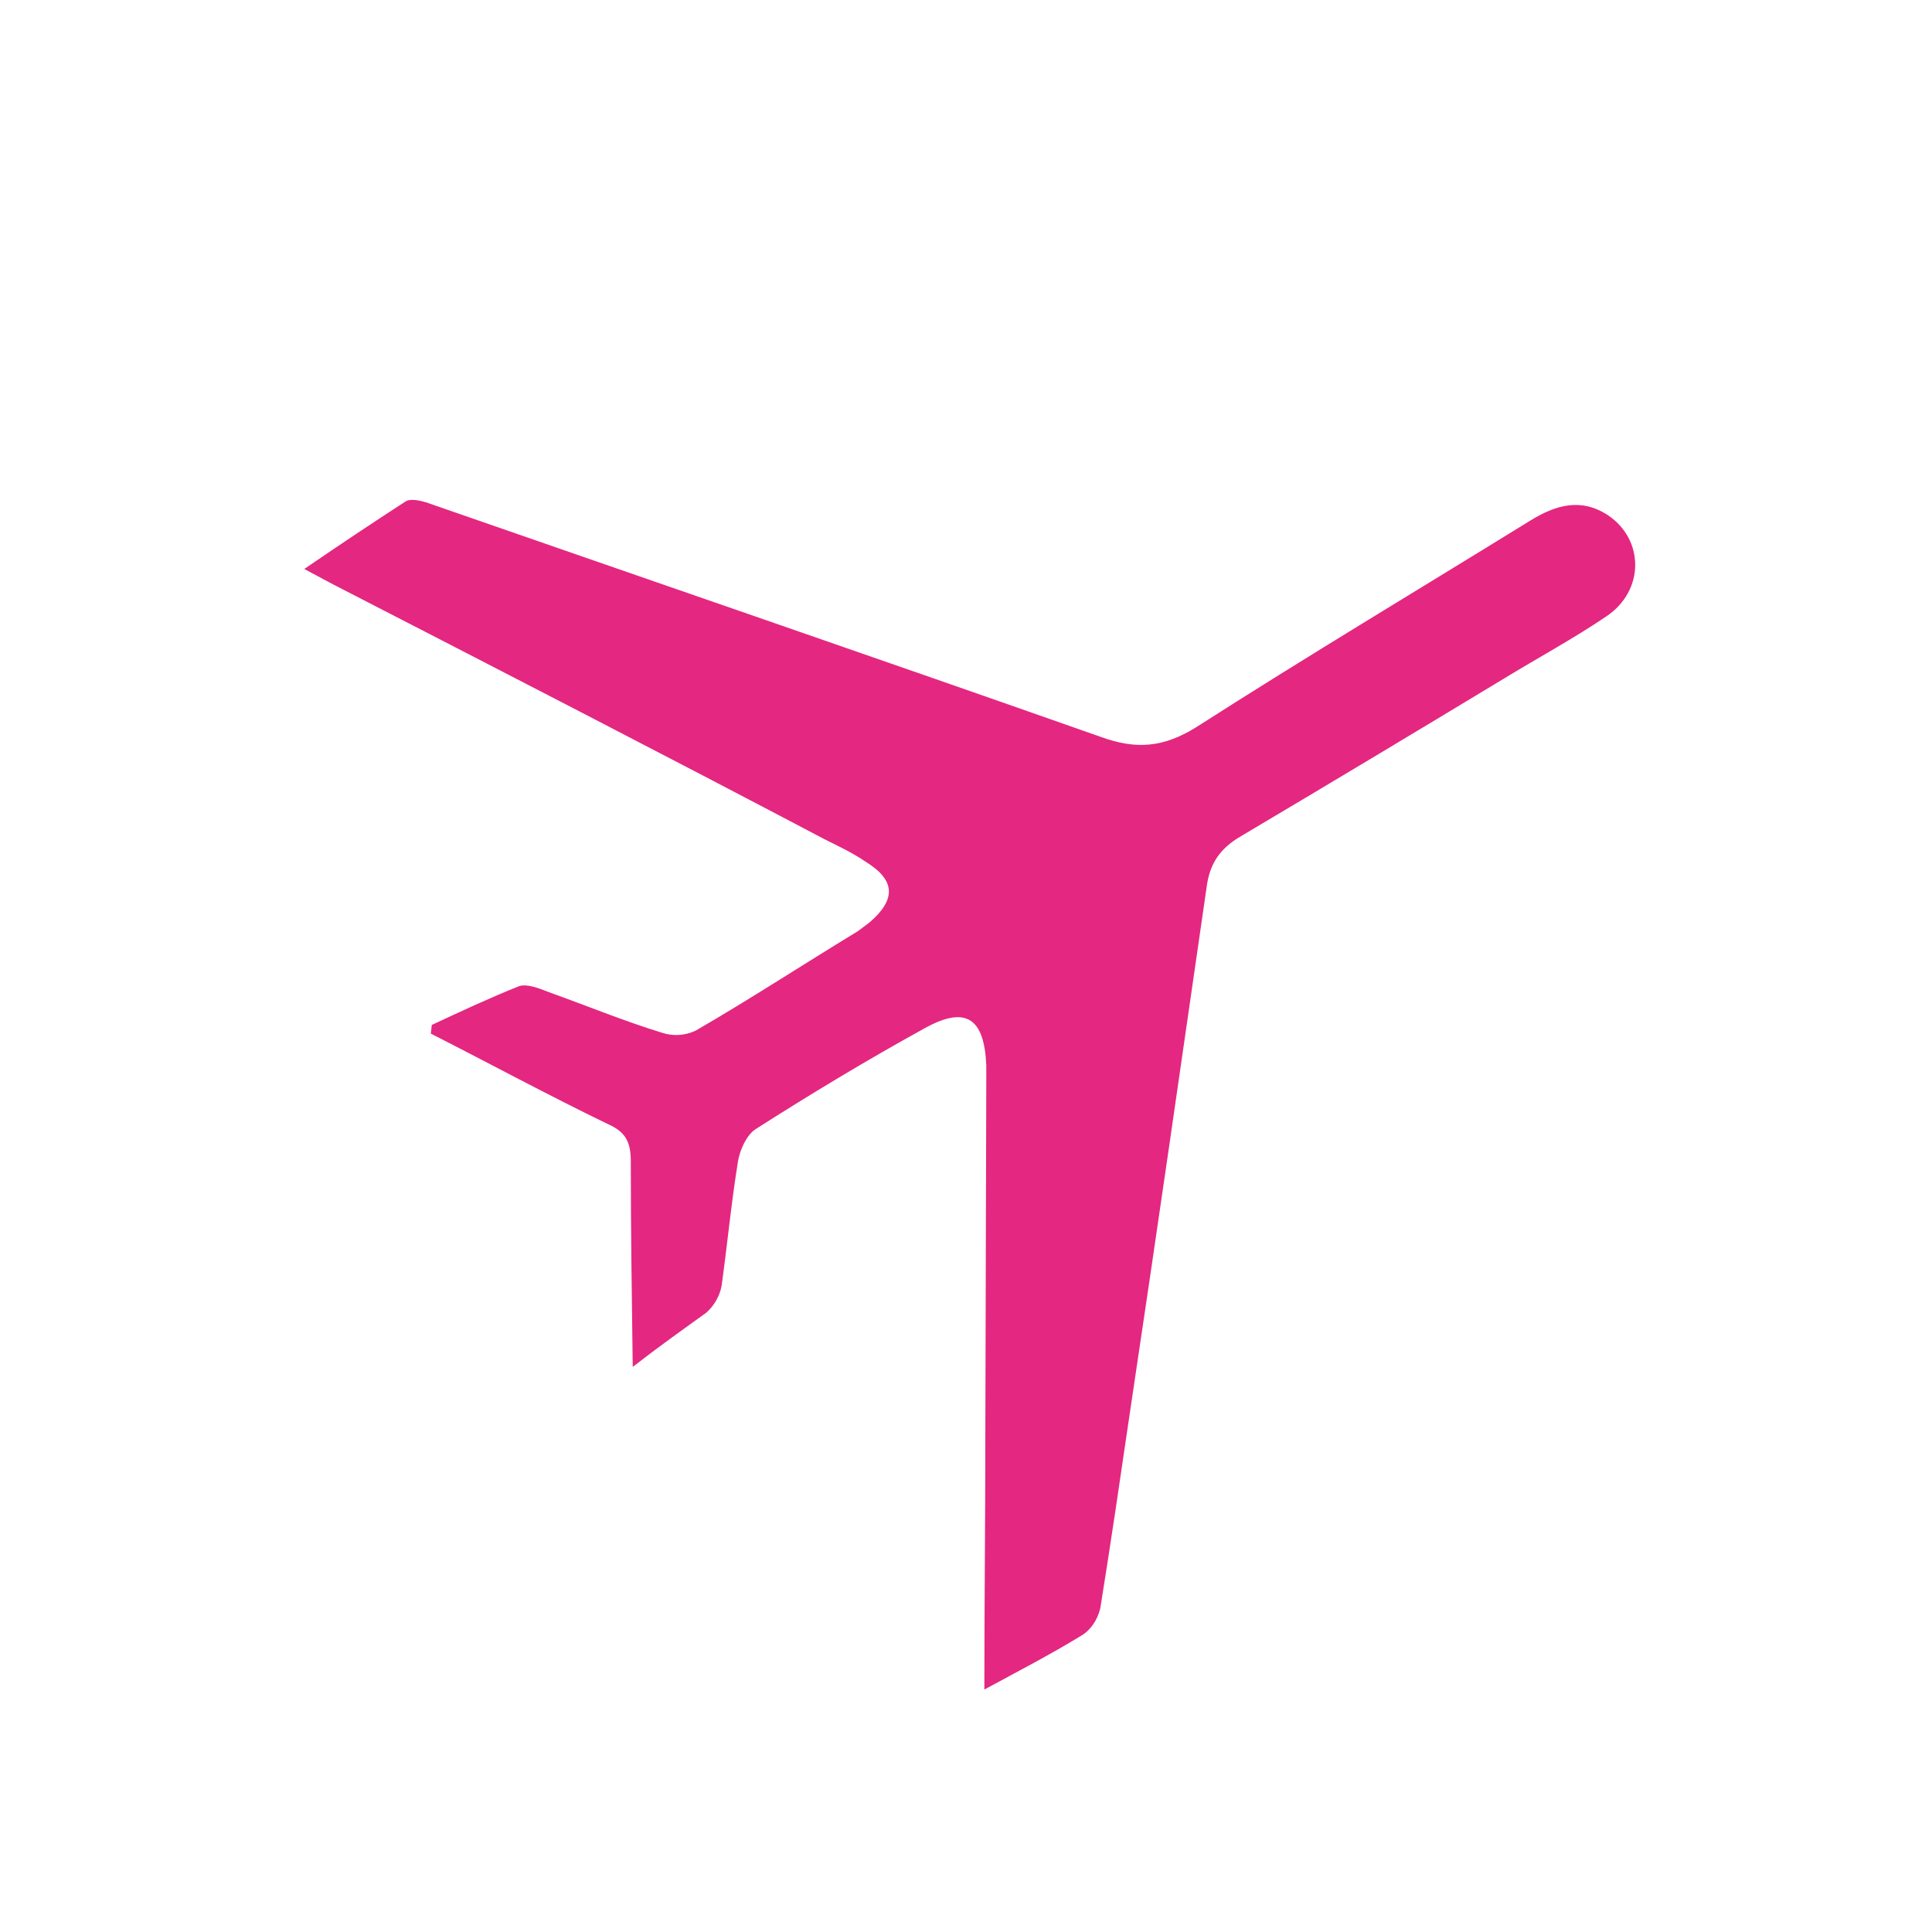 <?xml version="1.0" encoding="UTF-8"?> <svg xmlns="http://www.w3.org/2000/svg" xmlns:xlink="http://www.w3.org/1999/xlink" version="1.1" id="Слой_1" x="0px" y="0px" viewBox="0 0 200 200" style="enable-background:new 0 0 200 200;" xml:space="preserve"> <style type="text/css"> .st0{fill:#E42780;} </style> <g> <g id="Слой_1-2_1_"> <path class="st0" d="M65.5,141.5c-0.1-7.4-0.2-14.3-0.2-21.3c0-1.9-0.5-3-2.3-3.8c-6.2-3-12.3-6.3-18.4-9.4l0.1-0.9 c3-1.4,6-2.8,9-4c0.8-0.3,2.1,0.2,3.1,0.6c3.9,1.4,7.8,3,11.7,4.2c1.2,0.4,2.4,0.3,3.5-0.2c5.7-3.3,11.2-6.9,16.8-10.3 c0.4-0.3,0.8-0.6,1.2-0.9c2.8-2.4,2.7-4.4-0.4-6.3c-1.3-0.9-2.8-1.6-4.2-2.3c-16.9-8.9-34-17.7-51.1-26.5l-2.8-1.5 c3.8-2.6,7.1-4.8,10.5-7c0.5-0.3,1.4-0.1,2.1,0.1c23.3,8.1,46.6,16.1,69.9,24.3c3.6,1.3,6.4,1.1,9.8-1 c11.4-7.3,23.1-14.3,34.6-21.4c2.6-1.6,5.2-2.4,8-0.6c3.8,2.5,3.9,7.8-0.1,10.5c-3.4,2.3-7.1,4.3-10.7,6.5 c-9.1,5.5-18.1,10.9-27.2,16.3c-2.2,1.3-3.2,2.9-3.5,5.3c-2.6,18-5.2,36.1-7.9,54.1c-1,6.8-2,13.7-3.1,20.5 c-0.3,1.2-1,2.3-2.1,2.9c-3.1,1.9-6.4,3.6-9.9,5.5c0-8.8,0.1-17.2,0.1-25.7l0.1-37.4c0-0.5,0-1,0-1.5c-0.2-4.9-2.1-6.2-6.3-3.9 c-6,3.3-11.8,6.8-17.6,10.5c-0.9,0.6-1.6,2.1-1.8,3.3c-0.7,4.3-1.1,8.6-1.7,12.9c-0.2,1.1-0.8,2.1-1.6,2.8 C70.6,137.7,68.2,139.4,65.5,141.5z"></path> </g> </g> </svg> 